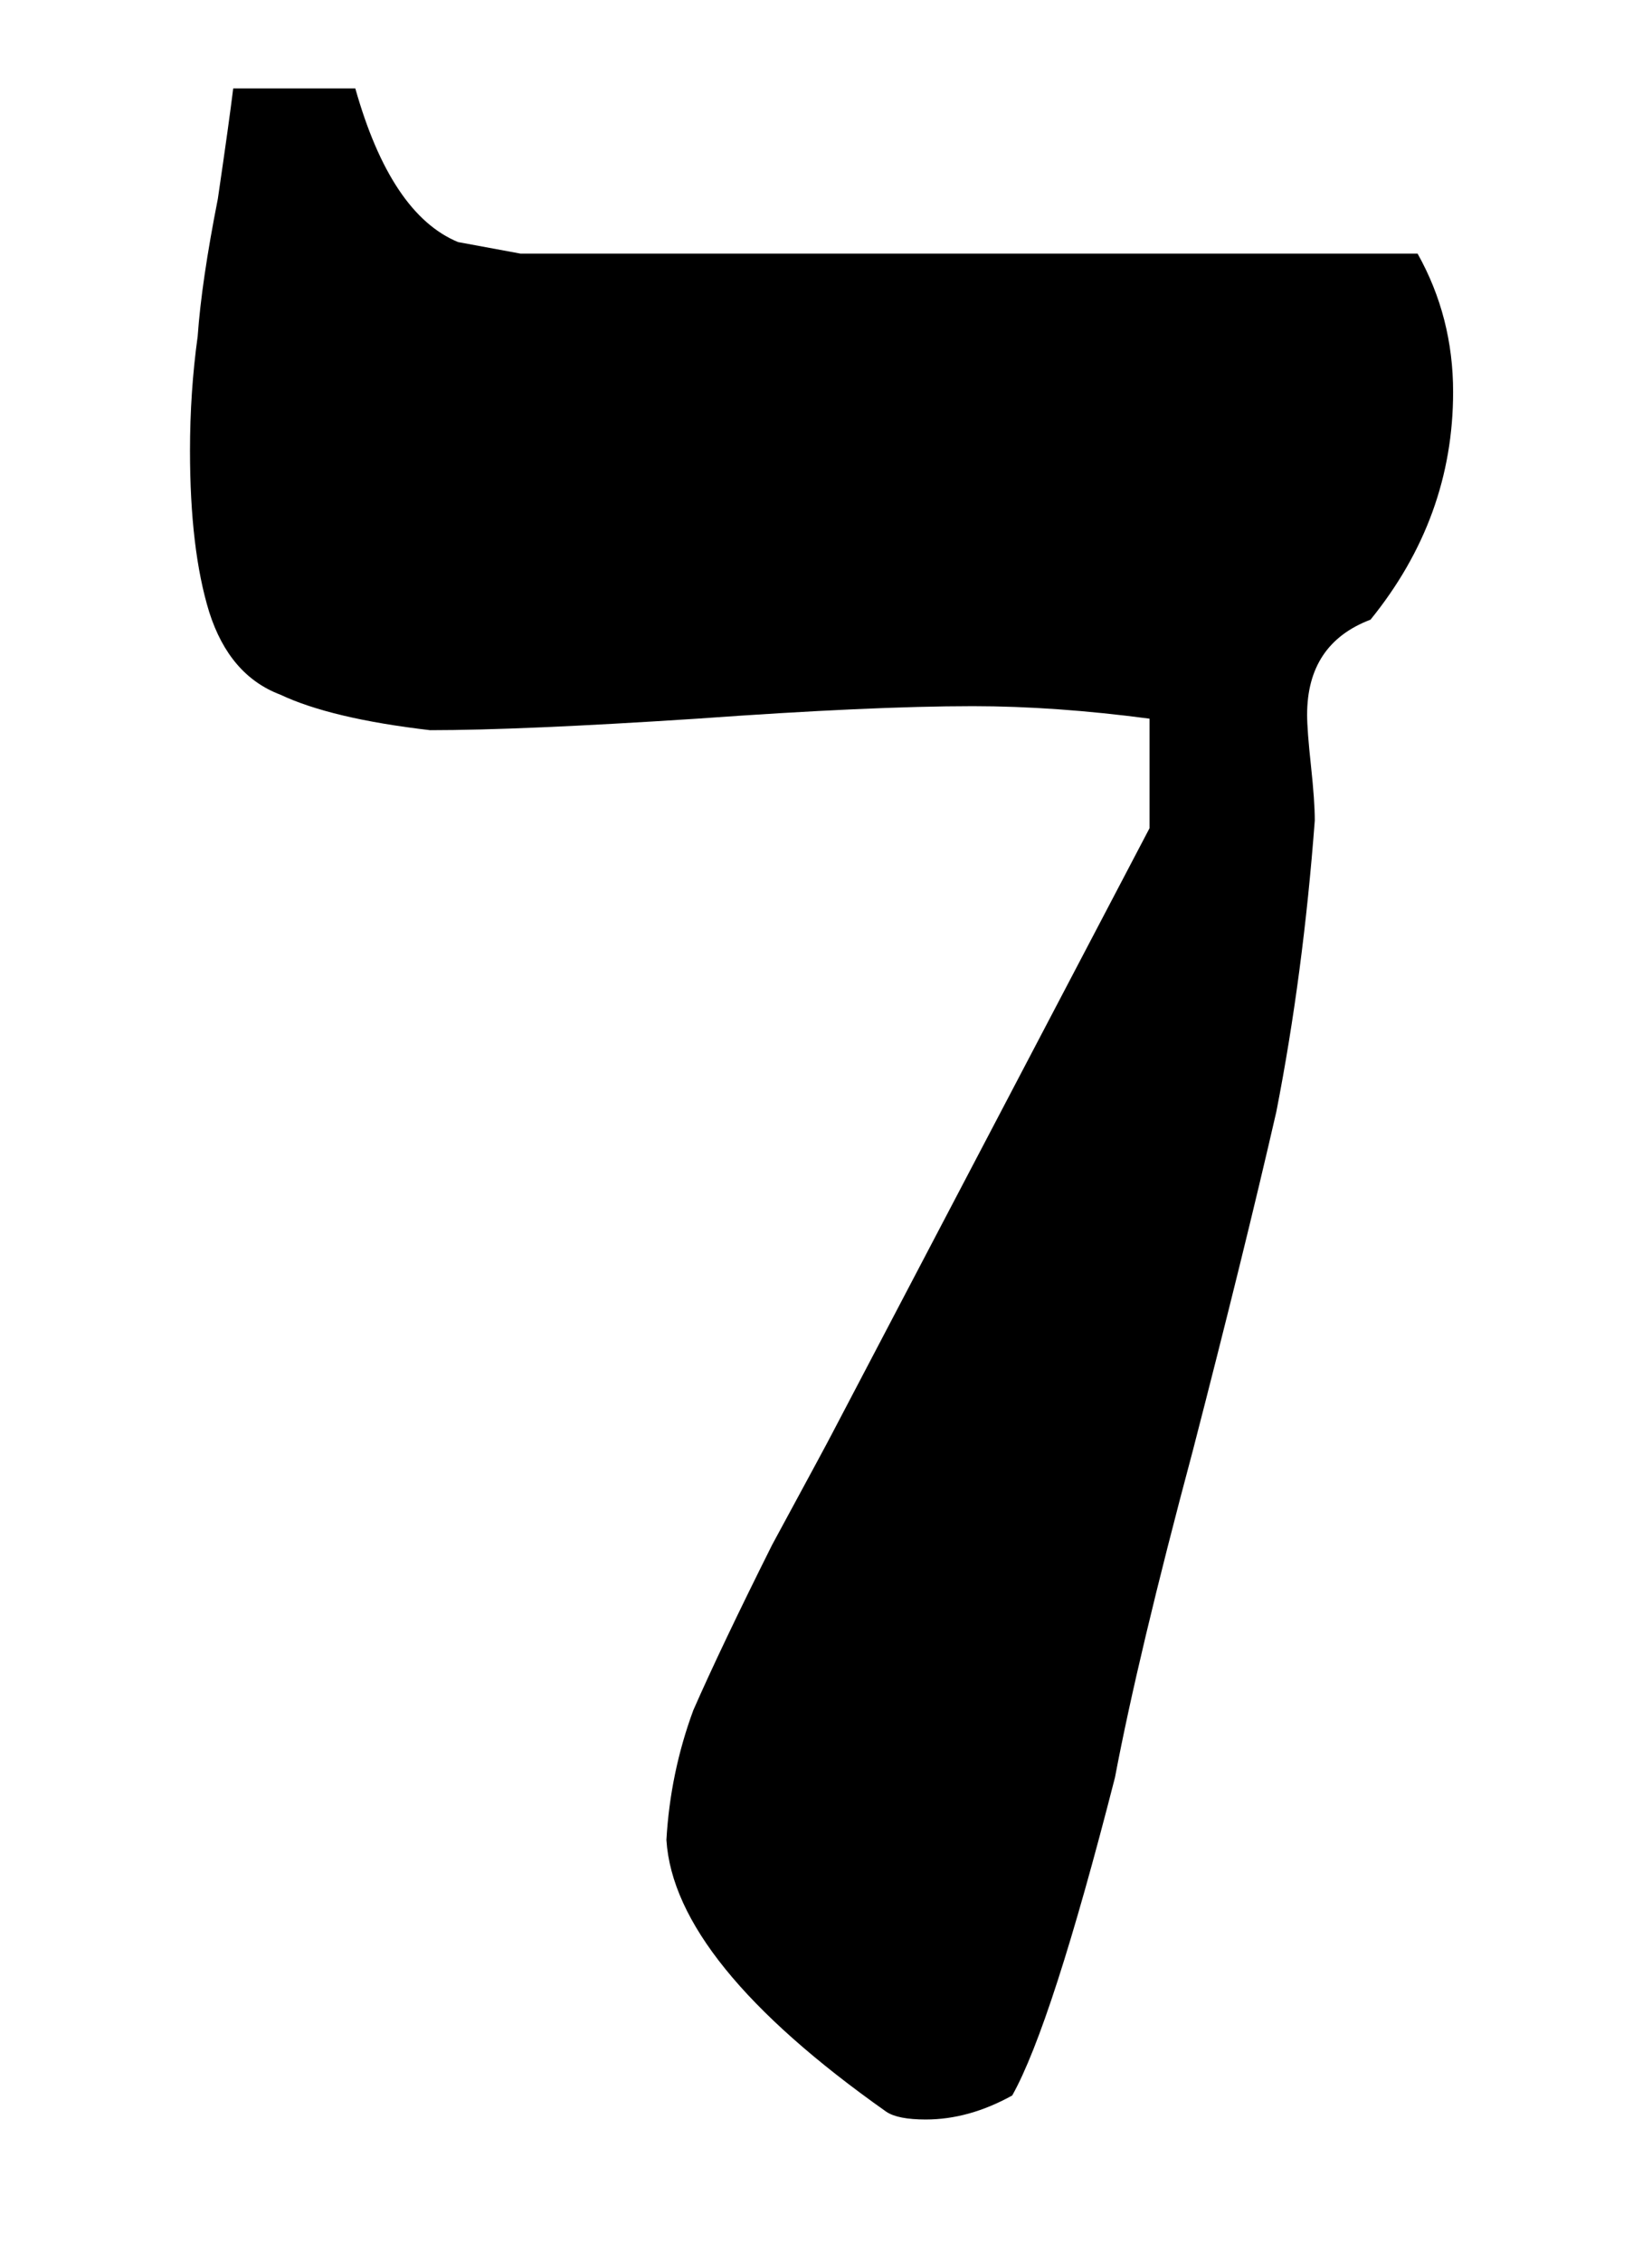 <?xml version="1.0" encoding="UTF-8" standalone="no"?>
<!-- Created with Inkscape (http://www.inkscape.org/) -->

<svg
   xmlns:dc="http://purl.org/dc/elements/1.1/"
   xmlns:cc="http://creativecommons.org/ns#"
   xmlns:rdf="http://www.w3.org/1999/02/22-rdf-syntax-ns#"
   xmlns:svg="http://www.w3.org/2000/svg"
   xmlns="http://www.w3.org/2000/svg"
   xmlns:sodipodi="http://sodipodi.sourceforge.net/DTD/sodipodi-0.dtd"
   xmlns:inkscape="http://www.inkscape.org/namespaces/inkscape"
   width="67.031"
   height="91.75"
   id="svg2"
   version="1.1"
   inkscape:version="0.48.4 r9939"
   sodipodi:docname="He (Rashi-script - Hebrew letter).svg">
  <defs
     id="defs4" />
  <sodipodi:namedview
     id="base"
     pagecolor="#ffffff"
     bordercolor="#666666"
     borderopacity="1.0"
     inkscape:pageopacity="0.0"
     inkscape:pageshadow="2"
     inkscape:zoom="1.979899"
     inkscape:cx="55.459322"
     inkscape:cy="-6.6584059"
     inkscape:document-units="px"
     inkscape:current-layer="layer1"
     showgrid="false"
     fit-margin-top="0"
     fit-margin-left="0"
     fit-margin-right="0"
     fit-margin-bottom="0"
     inkscape:window-width="1920"
     inkscape:window-height="1017"
     inkscape:window-x="-8"
     inkscape:window-y="-8"
     inkscape:window-maximized="1" />
  <g
     inkscape:label="Calque 1"
     inkscape:groupmode="layer"
     id="layer1"
     transform="translate(-319.5,-497.406)">
    <rect
       style="fill:none"
       id="rect3008"
       width="66.165"
       height="116.168"
       x="1.01"
       y="-25.428"
       transform="translate(319.5,497.406)" />
    <path
       d="m 333.916,500.99 c 0.961,3.404 2.352,5.482 4.17,6.235 l 2.533,0.468 h 36.4 c 0.961,1.715 1.442,3.585 1.442,5.612 0,3.404 -1.117,6.483 -3.352,9.237 -1.715,0.649 -2.572,1.936 -2.572,3.858 0,0.416 0.052,1.105 0.156,2.066 0.104,0.961 0.155,1.702 0.155,2.221 -0.312,4.157 -0.832,8.094 -1.559,11.809 -0.857,3.741 -1.987,8.327 -3.391,13.758 -1.481,5.533 -2.533,9.951 -3.157,13.25 -1.715,6.703 -3.104,11.003 -4.17,12.9 -1.169,0.648 -2.338,0.974 -3.508,0.974 -0.753,0 -1.285,-0.104 -1.598,-0.312 -5.742,-4.053 -8.717,-7.729 -8.925,-11.029 0.104,-1.818 0.468,-3.572 1.092,-5.261 0.753,-1.715 1.818,-3.949 3.195,-6.703 1.507,-2.78 2.312,-4.274 2.417,-4.482 l 12.899,-24.591 v -4.443 c -2.547,-0.337 -4.937,-0.507 -7.171,-0.507 -2.754,0 -6.482,0.169 -11.186,0.507 -4.78,0.312 -8.392,0.467 -10.834,0.467 -2.677,-0.312 -4.703,-0.792 -6.08,-1.442 -1.377,-0.52 -2.338,-1.637 -2.884,-3.352 -0.52,-1.688 -0.779,-3.871 -0.779,-6.547 0,-1.584 0.104,-3.13 0.312,-4.638 0.104,-1.481 0.377,-3.338 0.818,-5.573 0.312,-2.13 0.52,-3.625 0.624,-4.481 h 4.953 z"
       id="path319"
       inkscape:connector-curvature="0" />
  </g>
</svg>
